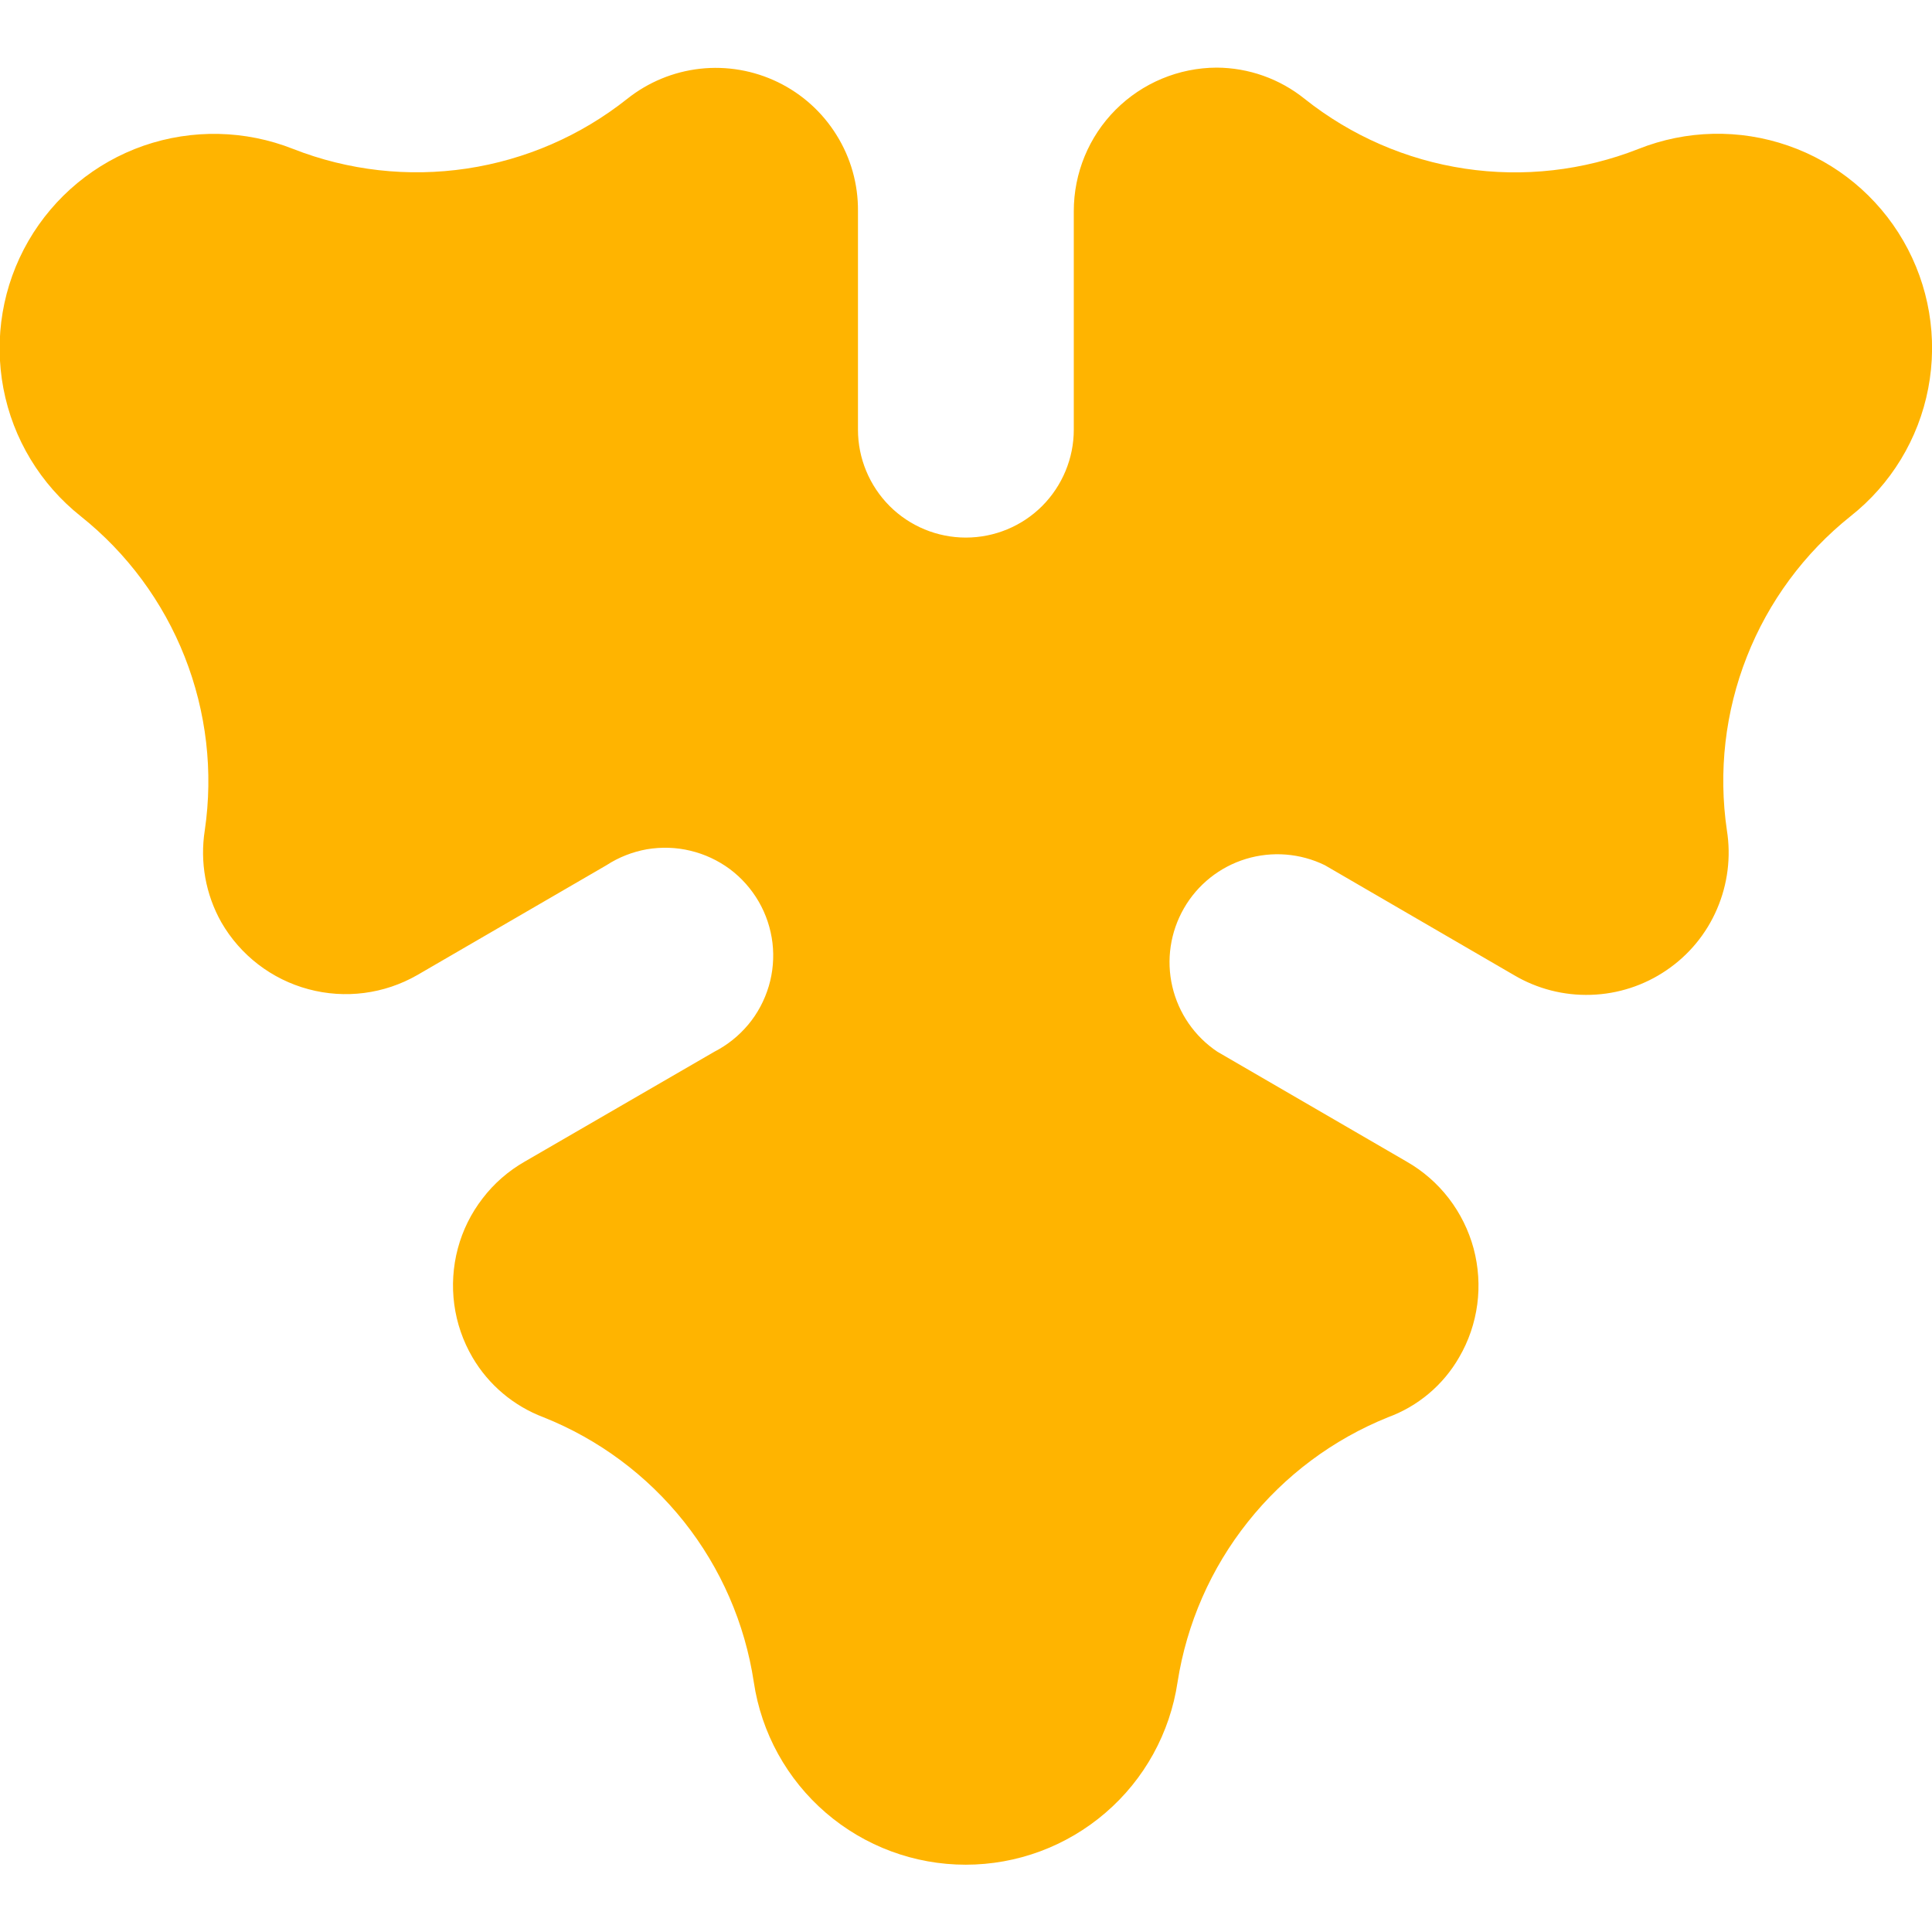 <?xml version="1.0" encoding="UTF-8"?> <svg xmlns="http://www.w3.org/2000/svg" width="24" height="24" viewBox="0 0 24 24" fill="none"> <g clip-path="url(#clip0)"> <path d="M20.354 1.85C19.669 2.12 18.925 2.204 18.198 2.095C17.47 1.986 16.784 1.687 16.208 1.229C15.898 0.979 15.512 0.842 15.114 0.84C14.642 0.842 14.191 1.03 13.858 1.364C13.525 1.698 13.339 2.151 13.339 2.622V5.338C13.339 5.693 13.197 6.034 12.946 6.286C12.695 6.537 12.354 6.678 11.998 6.678C11.643 6.678 11.302 6.537 11.051 6.286C10.8 6.034 10.658 5.693 10.658 5.338V2.622C10.661 2.289 10.569 1.961 10.392 1.678C10.216 1.394 9.964 1.167 9.664 1.021C9.363 0.875 9.028 0.817 8.696 0.854C8.365 0.891 8.051 1.021 7.79 1.229C7.213 1.687 6.526 1.985 5.798 2.094C5.07 2.203 4.326 2.119 3.641 1.85C3.047 1.615 2.388 1.601 1.784 1.81C1.181 2.02 0.673 2.44 0.353 2.993C0.033 3.547 -0.077 4.196 0.042 4.824C0.161 5.452 0.503 6.016 1.003 6.413C1.579 6.872 2.024 7.474 2.294 8.158C2.564 8.842 2.651 9.586 2.544 10.314C2.482 10.707 2.554 11.111 2.75 11.458C2.986 11.867 3.375 12.166 3.831 12.288C4.287 12.411 4.773 12.348 5.183 12.113L7.534 10.748C7.686 10.649 7.857 10.582 8.036 10.55C8.216 10.52 8.399 10.525 8.576 10.568C8.753 10.61 8.92 10.688 9.066 10.796C9.212 10.905 9.334 11.043 9.425 11.2C9.516 11.357 9.574 11.532 9.596 11.713C9.617 11.893 9.602 12.076 9.55 12.251C9.498 12.425 9.412 12.588 9.296 12.727C9.179 12.867 9.036 12.982 8.874 13.065L6.518 14.43C6.315 14.546 6.137 14.701 5.995 14.887C5.852 15.072 5.747 15.284 5.687 15.51C5.627 15.736 5.612 15.972 5.643 16.204C5.674 16.436 5.751 16.659 5.869 16.861C6.069 17.203 6.381 17.466 6.752 17.606C7.437 17.879 8.038 18.326 8.497 18.903C8.955 19.48 9.254 20.167 9.364 20.896C9.458 21.527 9.776 22.103 10.259 22.519C10.742 22.935 11.358 23.164 11.996 23.164C12.634 23.164 13.25 22.935 13.733 22.519C14.217 22.103 14.534 21.527 14.628 20.896C14.742 20.168 15.042 19.482 15.501 18.906C15.959 18.329 16.559 17.881 17.242 17.606C17.615 17.469 17.928 17.206 18.126 16.861C18.244 16.659 18.32 16.436 18.351 16.204C18.382 15.972 18.366 15.736 18.306 15.51C18.245 15.284 18.14 15.072 17.998 14.887C17.855 14.701 17.677 14.546 17.474 14.43L15.123 13.065C14.84 12.876 14.64 12.586 14.563 12.255C14.486 11.925 14.538 11.577 14.708 11.282C14.877 10.988 15.152 10.769 15.477 10.67C15.802 10.571 16.153 10.599 16.458 10.748L18.807 12.113C19.096 12.284 19.427 12.369 19.763 12.358C20.098 12.348 20.424 12.242 20.701 12.053C20.979 11.865 21.197 11.601 21.329 11.293C21.462 10.985 21.505 10.645 21.452 10.314C21.345 9.586 21.43 8.843 21.7 8.158C21.969 7.474 22.413 6.872 22.988 6.413C23.49 6.017 23.833 5.453 23.953 4.825C24.074 4.197 23.964 3.546 23.644 2.992C23.325 2.439 22.816 2.018 22.212 1.809C21.608 1.599 20.948 1.614 20.354 1.85V1.85Z" fill="#FFB400"></path> </g> <defs> <clipPath id="clip0"> <rect width="24" height="22.326" fill="white" transform="translate(0 0.84)"></rect> </clipPath> </defs> </svg> 
